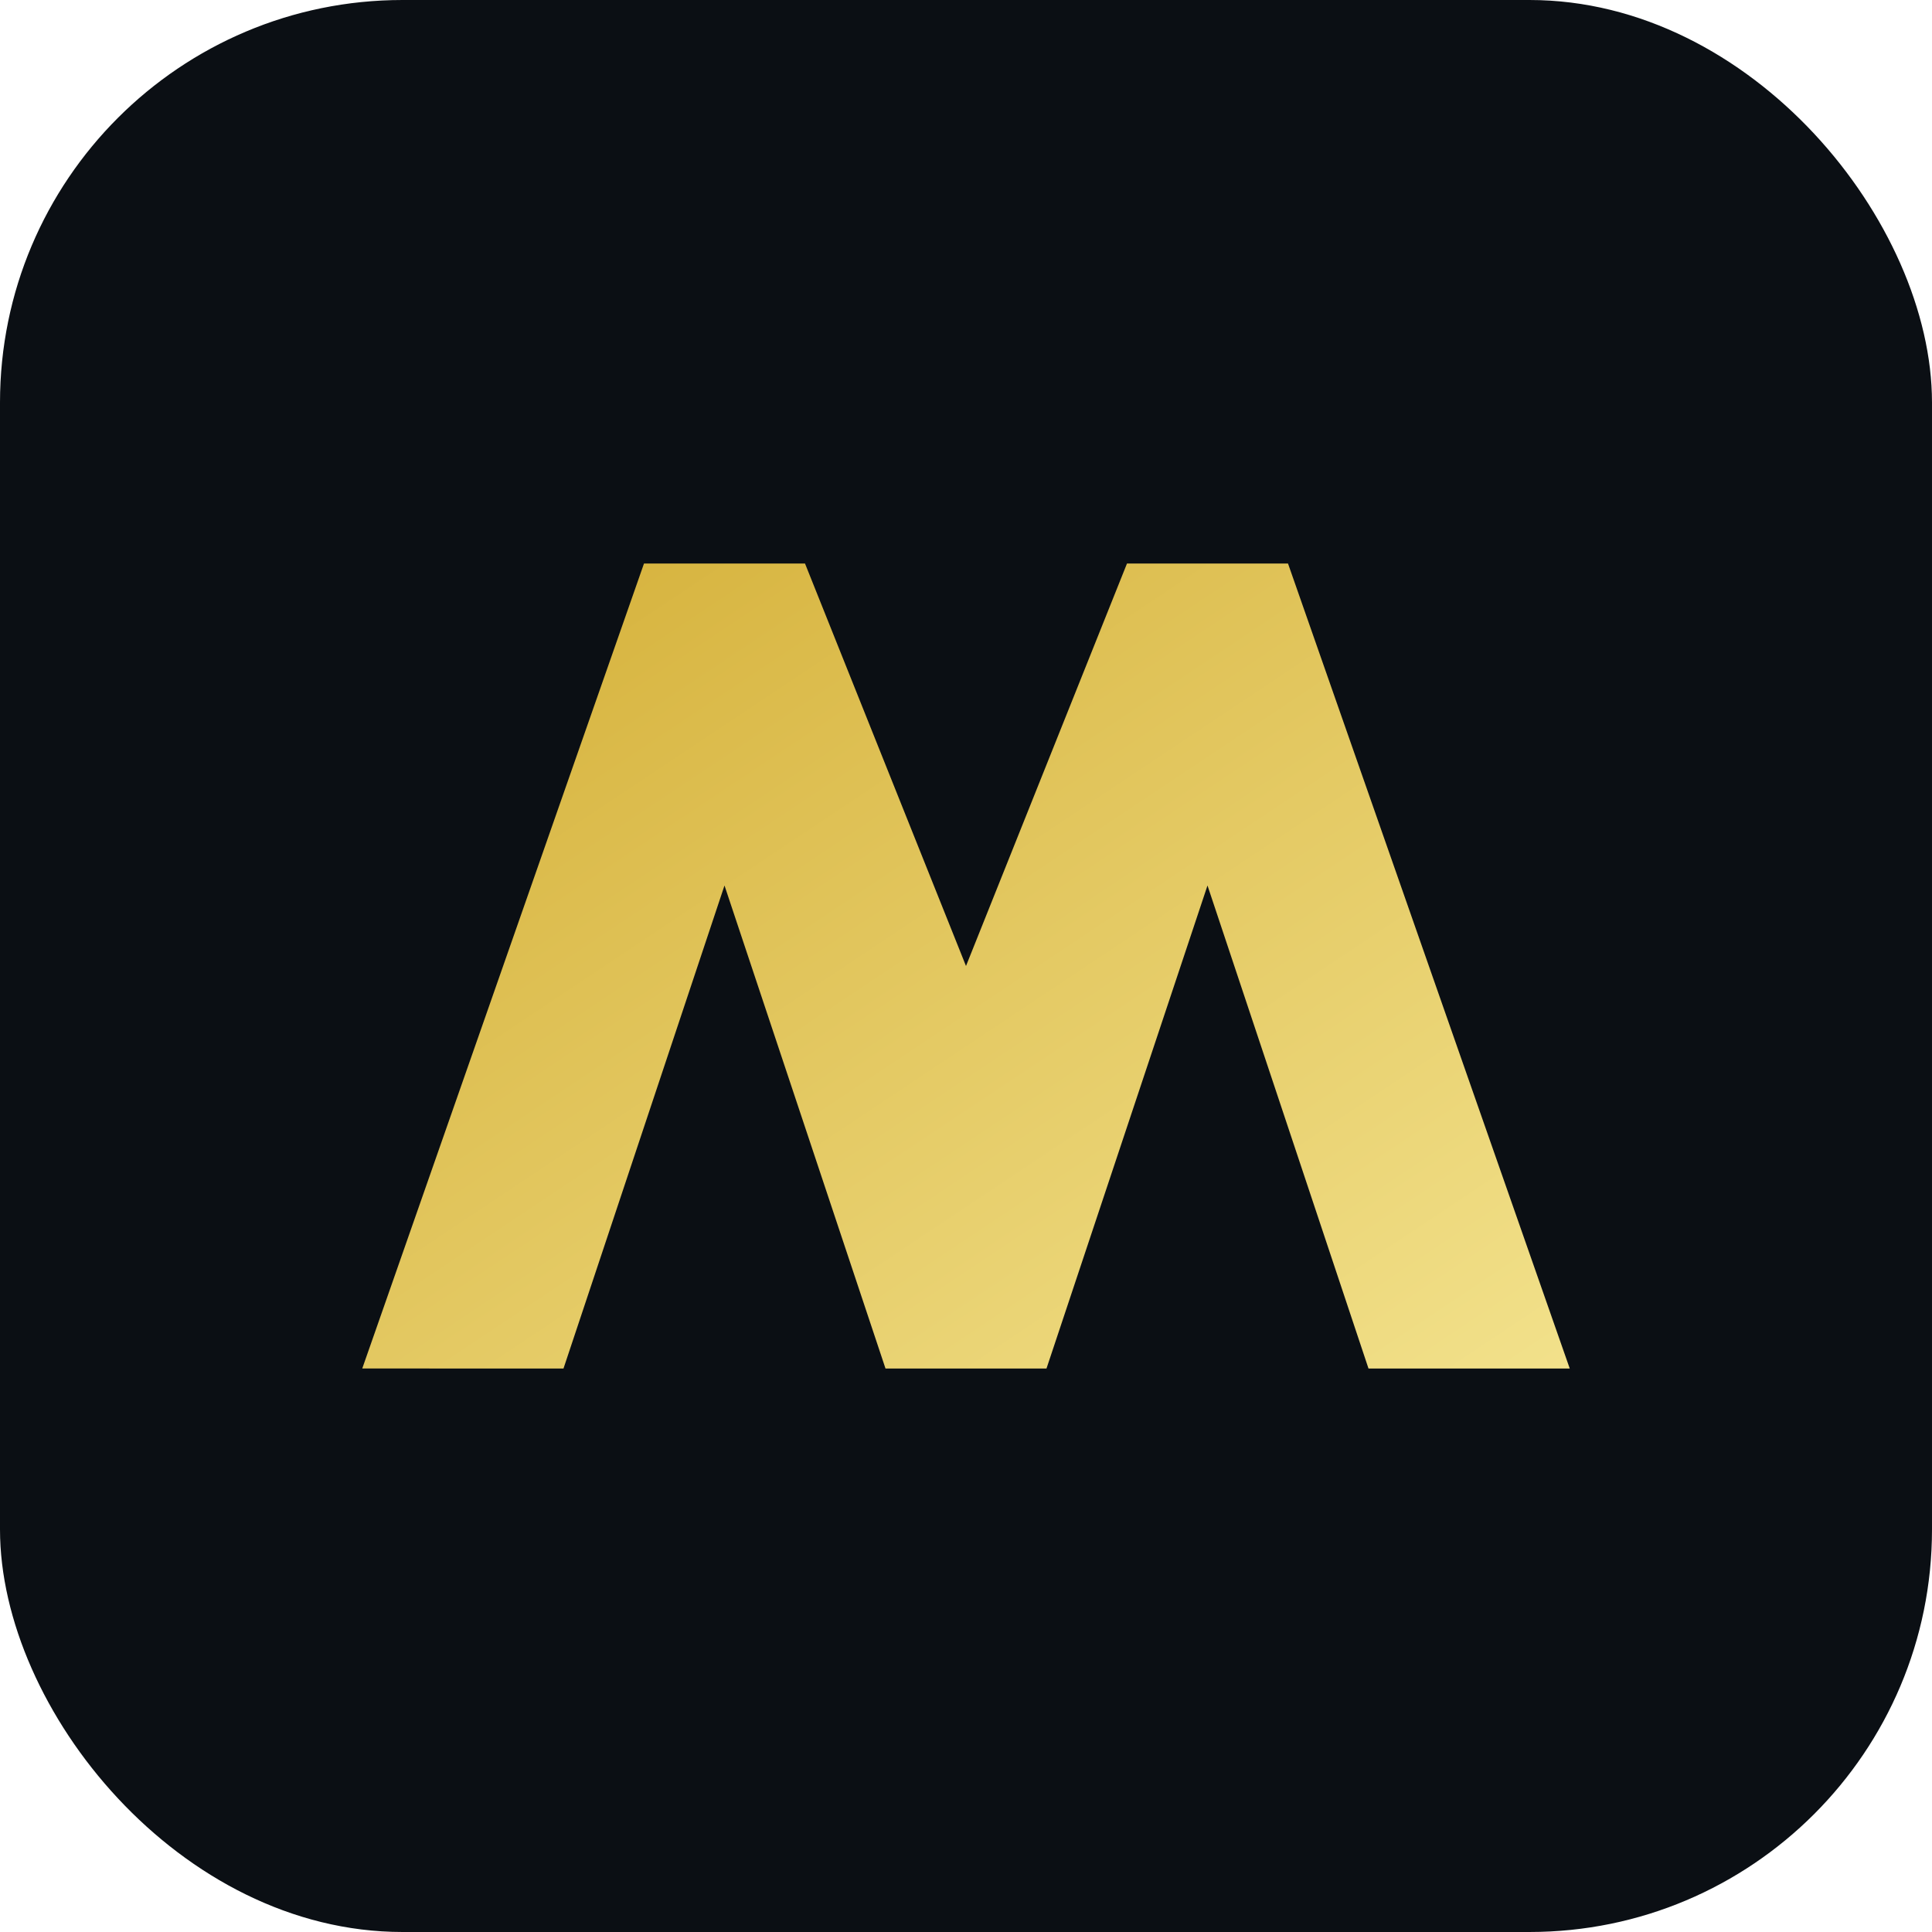 <svg xmlns="http://www.w3.org/2000/svg" viewBox="0 0 48 48">
  <defs>
    <linearGradient id="g" x1="0" x2="1" y1="0" y2="1">
      <stop offset="0" stop-color="#D4AF37"/>
      <stop offset="1" stop-color="#F2E18B"/>
    </linearGradient>
  </defs>
  <rect width="48" height="48" rx="10" fill="#0B0F14"/>
  <path d="M9 34 L16 14 h4 l4 10 4-10 h4 l7 20h-5l-4-12-4 12h-4l-4-12-4 12H9z" fill="url(#g)"/>
</svg>

